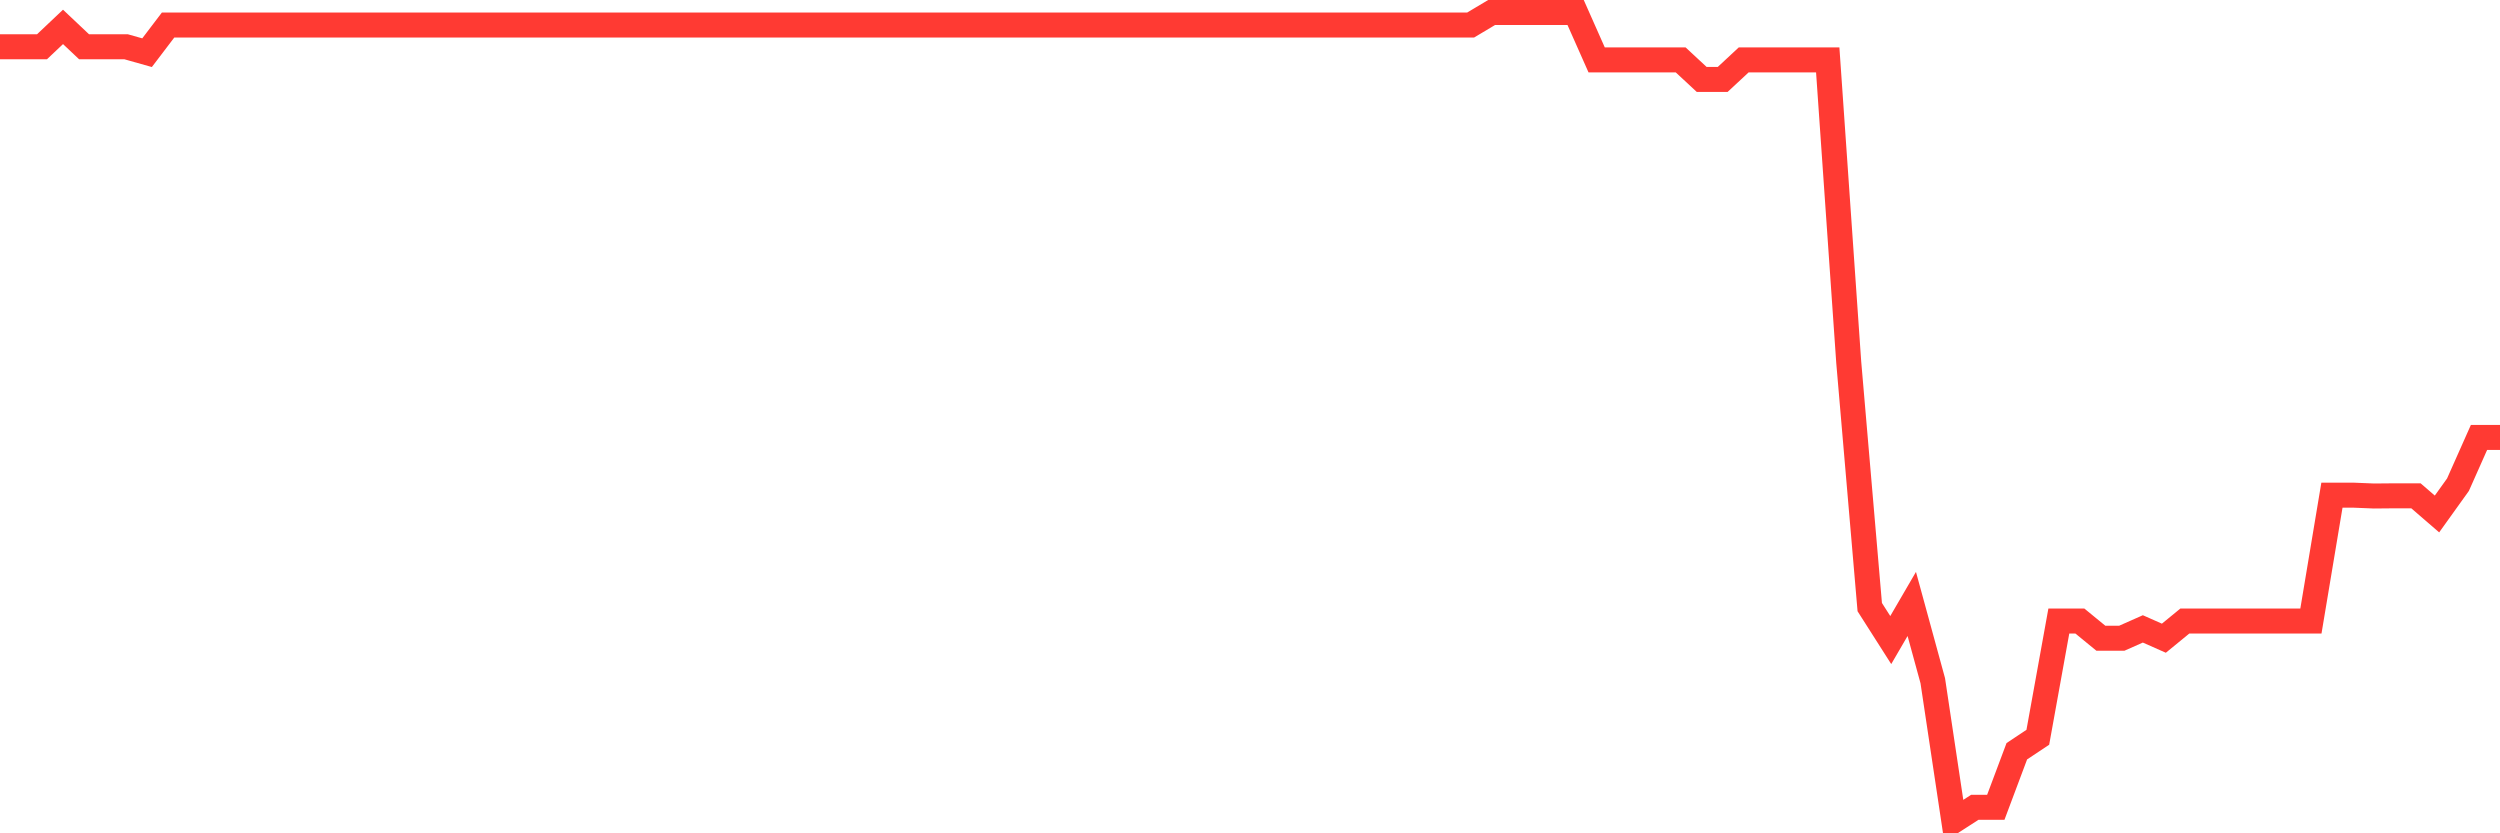 <svg
  xmlns="http://www.w3.org/2000/svg"
  xmlns:xlink="http://www.w3.org/1999/xlink"
  width="120"
  height="40"
  viewBox="0 0 120 40"
  preserveAspectRatio="none"
>
  <polyline
    points="0,2.244 1.008,2.244 2.017,2.244 3.025,1.291 4.034,2.244 5.042,2.244 6.05,2.244 7.059,2.529 8.067,1.203 9.076,1.203 10.084,1.203 11.092,1.203 12.101,1.203 13.109,1.203 14.118,1.203 15.126,1.203 16.134,1.203 17.143,1.203 18.151,1.203 19.16,1.203 20.168,1.203 21.176,1.203 22.185,1.203 23.193,1.203 24.202,1.203 25.21,1.203 26.218,1.203 27.227,1.203 28.235,1.203 29.244,1.203 30.252,1.203 31.261,1.203 32.269,1.203 33.277,1.203 34.286,1.203 35.294,1.203 36.303,1.203 37.311,1.203 38.319,1.203 39.328,1.203 40.336,1.203 41.345,1.203 42.353,1.203 43.361,1.203 44.37,1.203 45.378,1.203 46.387,1.203 47.395,1.203 48.403,1.203 49.412,1.203 50.42,1.203 51.429,1.203 52.437,1.203 53.445,1.203 54.454,1.203 55.462,1.203 56.471,1.203 57.479,1.203 58.487,1.203 59.496,1.203 60.504,1.203 61.513,1.203 62.521,1.203 63.529,1.203 64.538,1.203 65.546,1.203 66.555,1.203 67.563,1.203 68.571,1.203 69.58,1.203 70.588,1.203 71.597,0.6 72.605,0.6 73.613,0.6 74.622,0.6 75.63,0.6 76.639,2.875 77.647,2.875 78.655,2.875 79.664,2.875 80.672,2.875 81.681,3.813 82.689,3.813 83.697,2.875 84.706,2.875 85.714,2.875 86.723,2.875 87.731,2.875 88.739,17.387 89.748,29.141 90.756,30.723 91.765,28.99 92.773,32.674 93.782,39.4 94.79,38.751 95.798,38.751 96.807,36.06 97.815,35.39 98.824,29.808 99.832,29.808 100.84,30.634 101.849,30.634 102.857,30.187 103.866,30.634 104.874,29.808 105.882,29.808 106.891,29.808 107.899,29.808 108.908,29.808 109.916,29.808 110.924,29.808 111.933,23.767 112.941,23.767 113.95,23.808 114.958,23.799 115.966,23.799 116.975,24.671 117.983,23.265 118.992,20.997 120,20.997"
    fill="none"
    stroke="#ff3a33"
    stroke-width="1.2"
  >
  </polyline>
</svg>